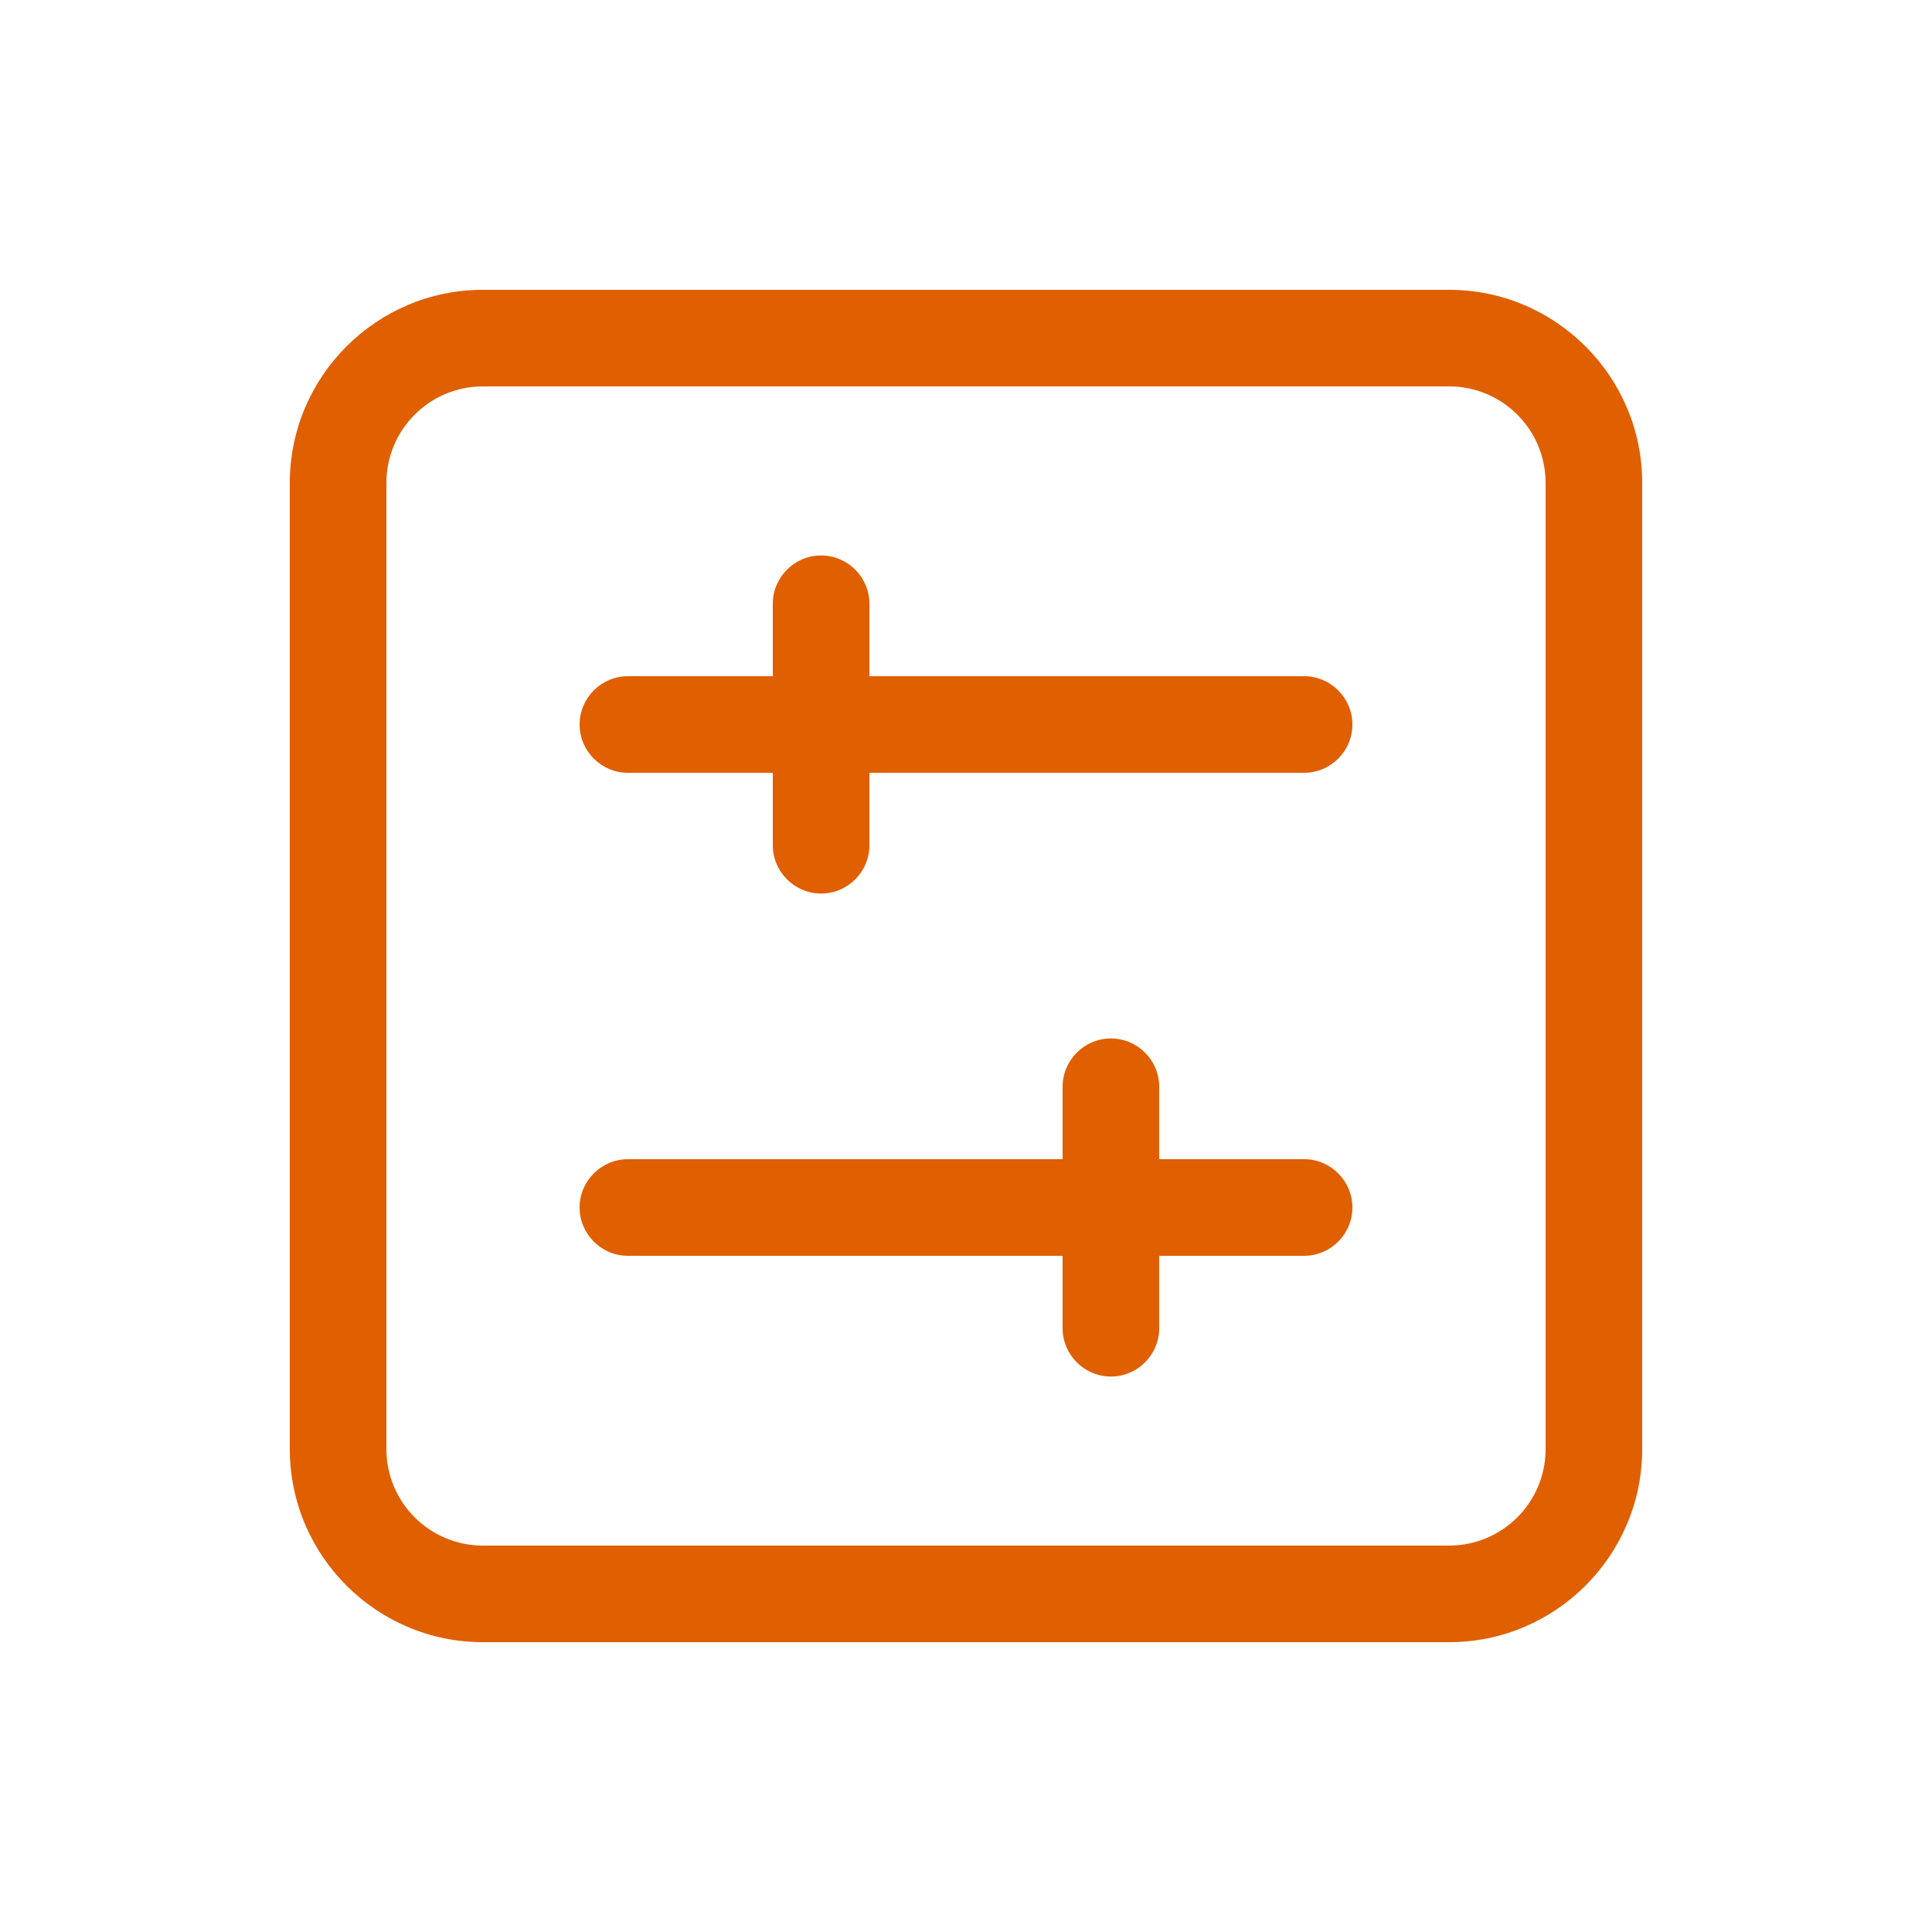 <svg width="640" height="640" viewBox="0 0 640 640" fill="none" xmlns="http://www.w3.org/2000/svg">
<path d="M128 480C128 497.7 142.3 512 160 512H480C497.7 512 512 497.7 512 480V160C512 142.3 497.7 128 480 128H160C142.3 128 128 142.3 128 160V480ZM96 160C96 124.7 124.7 96 160 96H480C515.3 96 544 124.7 544 160V480C544 515.3 515.3 544 480 544H160C124.7 544 96 515.3 96 480V160ZM192 240C192 231.2 199.2 224 208 224H256V200C256 191.2 263.2 184 272 184C280.8 184 288 191.2 288 200V224H432C440.8 224 448 231.2 448 240C448 248.8 440.8 256 432 256H288V280C288 288.8 280.8 296 272 296C263.2 296 256 288.8 256 280V256H208C199.2 256 192 248.8 192 240ZM192 400C192 391.2 199.2 384 208 384H352V360C352 351.2 359.2 344 368 344C376.8 344 384 351.2 384 360V384H432C440.8 384 448 391.2 448 400C448 408.8 440.8 416 432 416H384V440C384 448.8 376.8 456 368 456C359.2 456 352 448.8 352 440V416H208C199.2 416 192 408.8 192 400Z" fill="#E05F00"/>
</svg>
